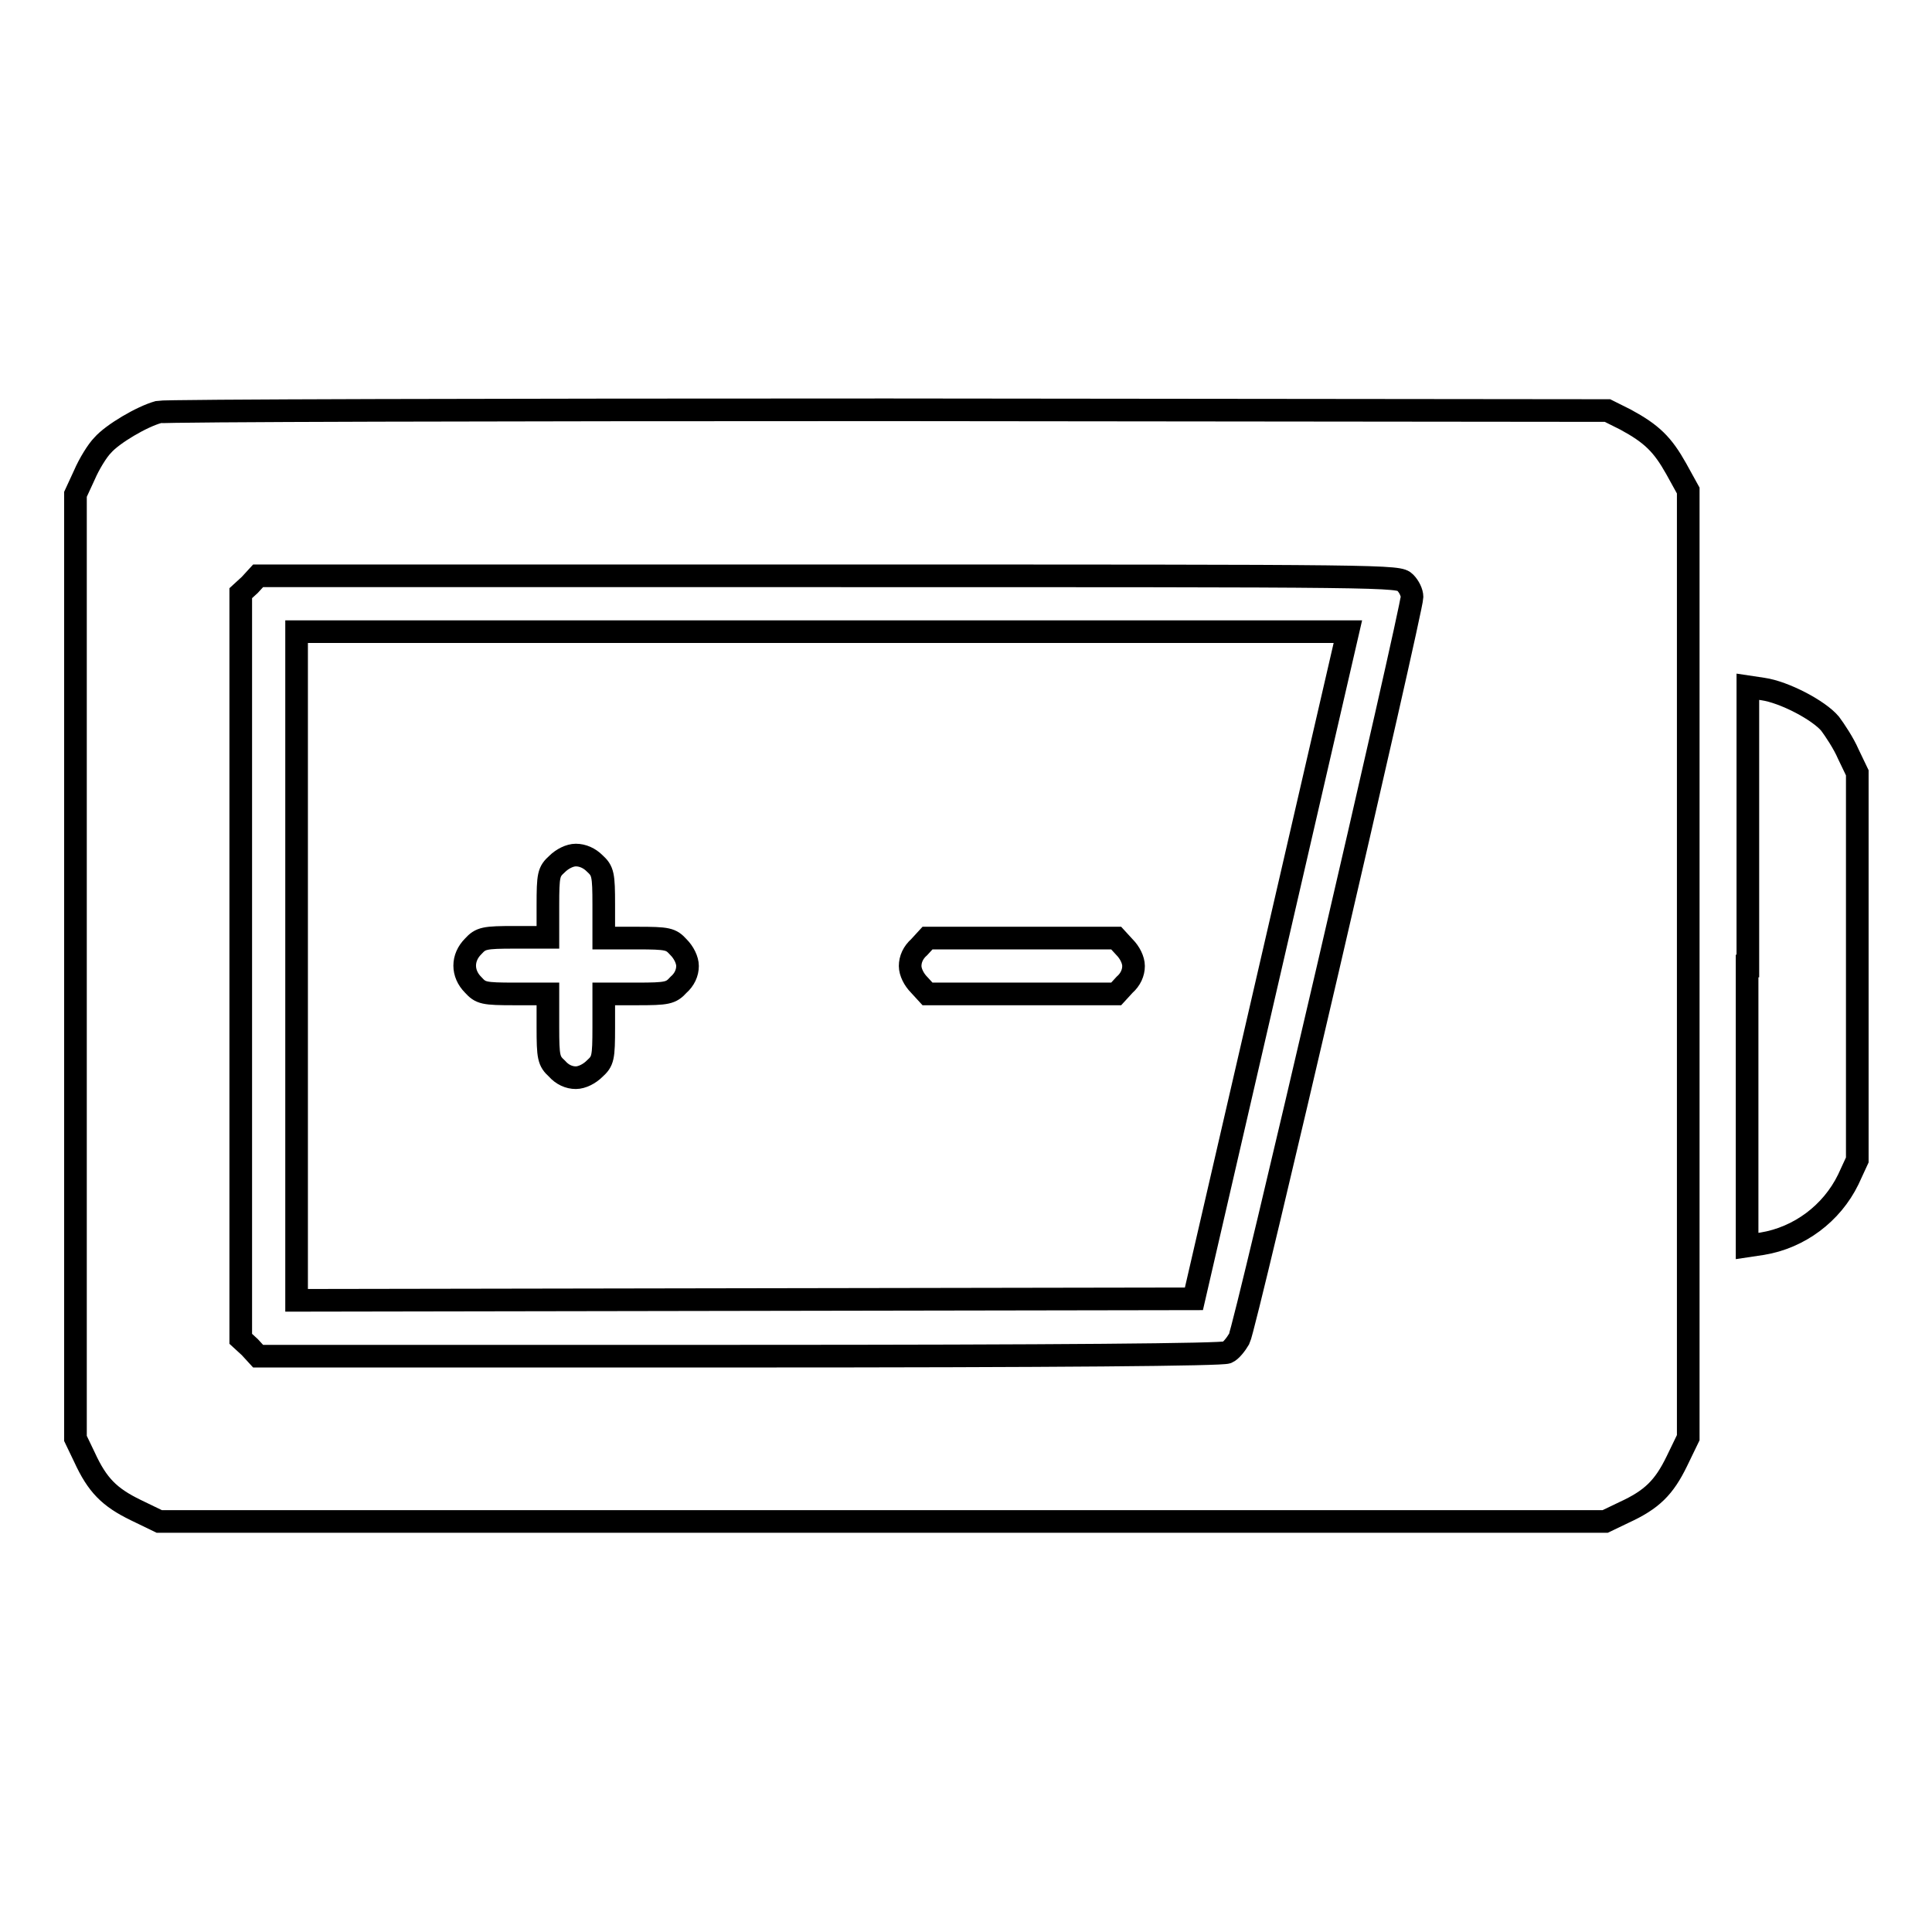 <?xml version="1.0" encoding="utf-8"?>
<!-- Svg Vector Icons : http://www.onlinewebfonts.com/icon -->
<!DOCTYPE svg PUBLIC "-//W3C//DTD SVG 1.1//EN" "http://www.w3.org/Graphics/SVG/1.1/DTD/svg11.dtd">
<svg version="1.1" xmlns="http://www.w3.org/2000/svg" xmlns:xlink="http://www.w3.org/1999/xlink" x="0px" y="0px" viewBox="0 0 256 256" enable-background="new 0 0 256 256" xml:space="preserve">
<g><g><g><path stroke-width="3" fill-opacity="0" stroke="#000000"  d="M21,54.6c-2.2,0.6-6.1,2.9-7.4,4.4c-0.7,0.7-1.8,2.5-2.4,3.9L10,65.5V128v62.6l1.2,2.5c1.7,3.7,3.3,5.3,6.8,7l3.1,1.5h95.8h95.8l2.5-1.2c3.7-1.7,5.3-3.3,7-6.8l1.5-3.1v-62.8V65l-1.6-2.9c-1.8-3.2-3.2-4.6-6.7-6.5l-2.4-1.2l-95.4-0.1C65.4,54.3,21.8,54.4,21,54.6z M186.2,77.2c0.5,0.5,0.9,1.3,0.9,1.9c0,1.7-22.1,96.9-22.9,98.3c-0.4,0.7-1.1,1.6-1.6,1.8c-0.6,0.3-21.8,0.5-64.7,0.5H34.2l-1.1-1.2l-1.2-1.1V128V78.6l1.2-1.1l1.1-1.2h75.6C184.7,76.3,185.3,76.3,186.2,77.2z"/><path stroke-width="3" fill-opacity="0" stroke="#000000"  d="M39.3,128v44.3l59.4-0.1l59.5-0.1l10.2-44.2l10.2-44.2H109H39.3V128z M78.8,114.4c1.1,1,1.2,1.5,1.2,5.5v4.4h4.4c4.1,0,4.5,0.1,5.5,1.2c0.7,0.7,1.2,1.7,1.2,2.5c0,0.9-0.4,1.8-1.2,2.5c-1,1.1-1.5,1.2-5.5,1.2H80v4.4c0,4.1-0.1,4.5-1.2,5.5c-0.7,0.7-1.7,1.2-2.5,1.2c-0.9,0-1.8-0.4-2.5-1.2c-1.1-1-1.2-1.5-1.2-5.5v-4.4h-4.4c-4.1,0-4.5-0.1-5.5-1.2c-1.5-1.5-1.5-3.6,0-5.1c1-1.1,1.5-1.2,5.5-1.2h4.4V120c0-4.1,0.1-4.5,1.2-5.5c0.7-0.7,1.7-1.2,2.5-1.2C77.2,113.3,78.1,113.7,78.8,114.4z M149,125.5c0.7,0.7,1.2,1.7,1.2,2.5c0,0.9-0.4,1.8-1.2,2.5l-1.1,1.2h-12.5h-12.5l-1.1-1.2c-0.7-0.7-1.2-1.7-1.2-2.5c0-0.9,0.4-1.8,1.2-2.5l1.1-1.2h12.5h12.5L149,125.5z"/><path stroke-width="3" fill-opacity="0" stroke="#000000"  d="M231.5,128v37.1l2-0.3c4.9-0.8,9.2-4,11.4-8.5l1.2-2.6V128v-25.6l-1.2-2.5c-0.6-1.4-1.8-3.2-2.4-4c-1.5-1.8-6.1-4.2-8.9-4.6l-2-0.3V128z"/></g></g></g>
</svg>